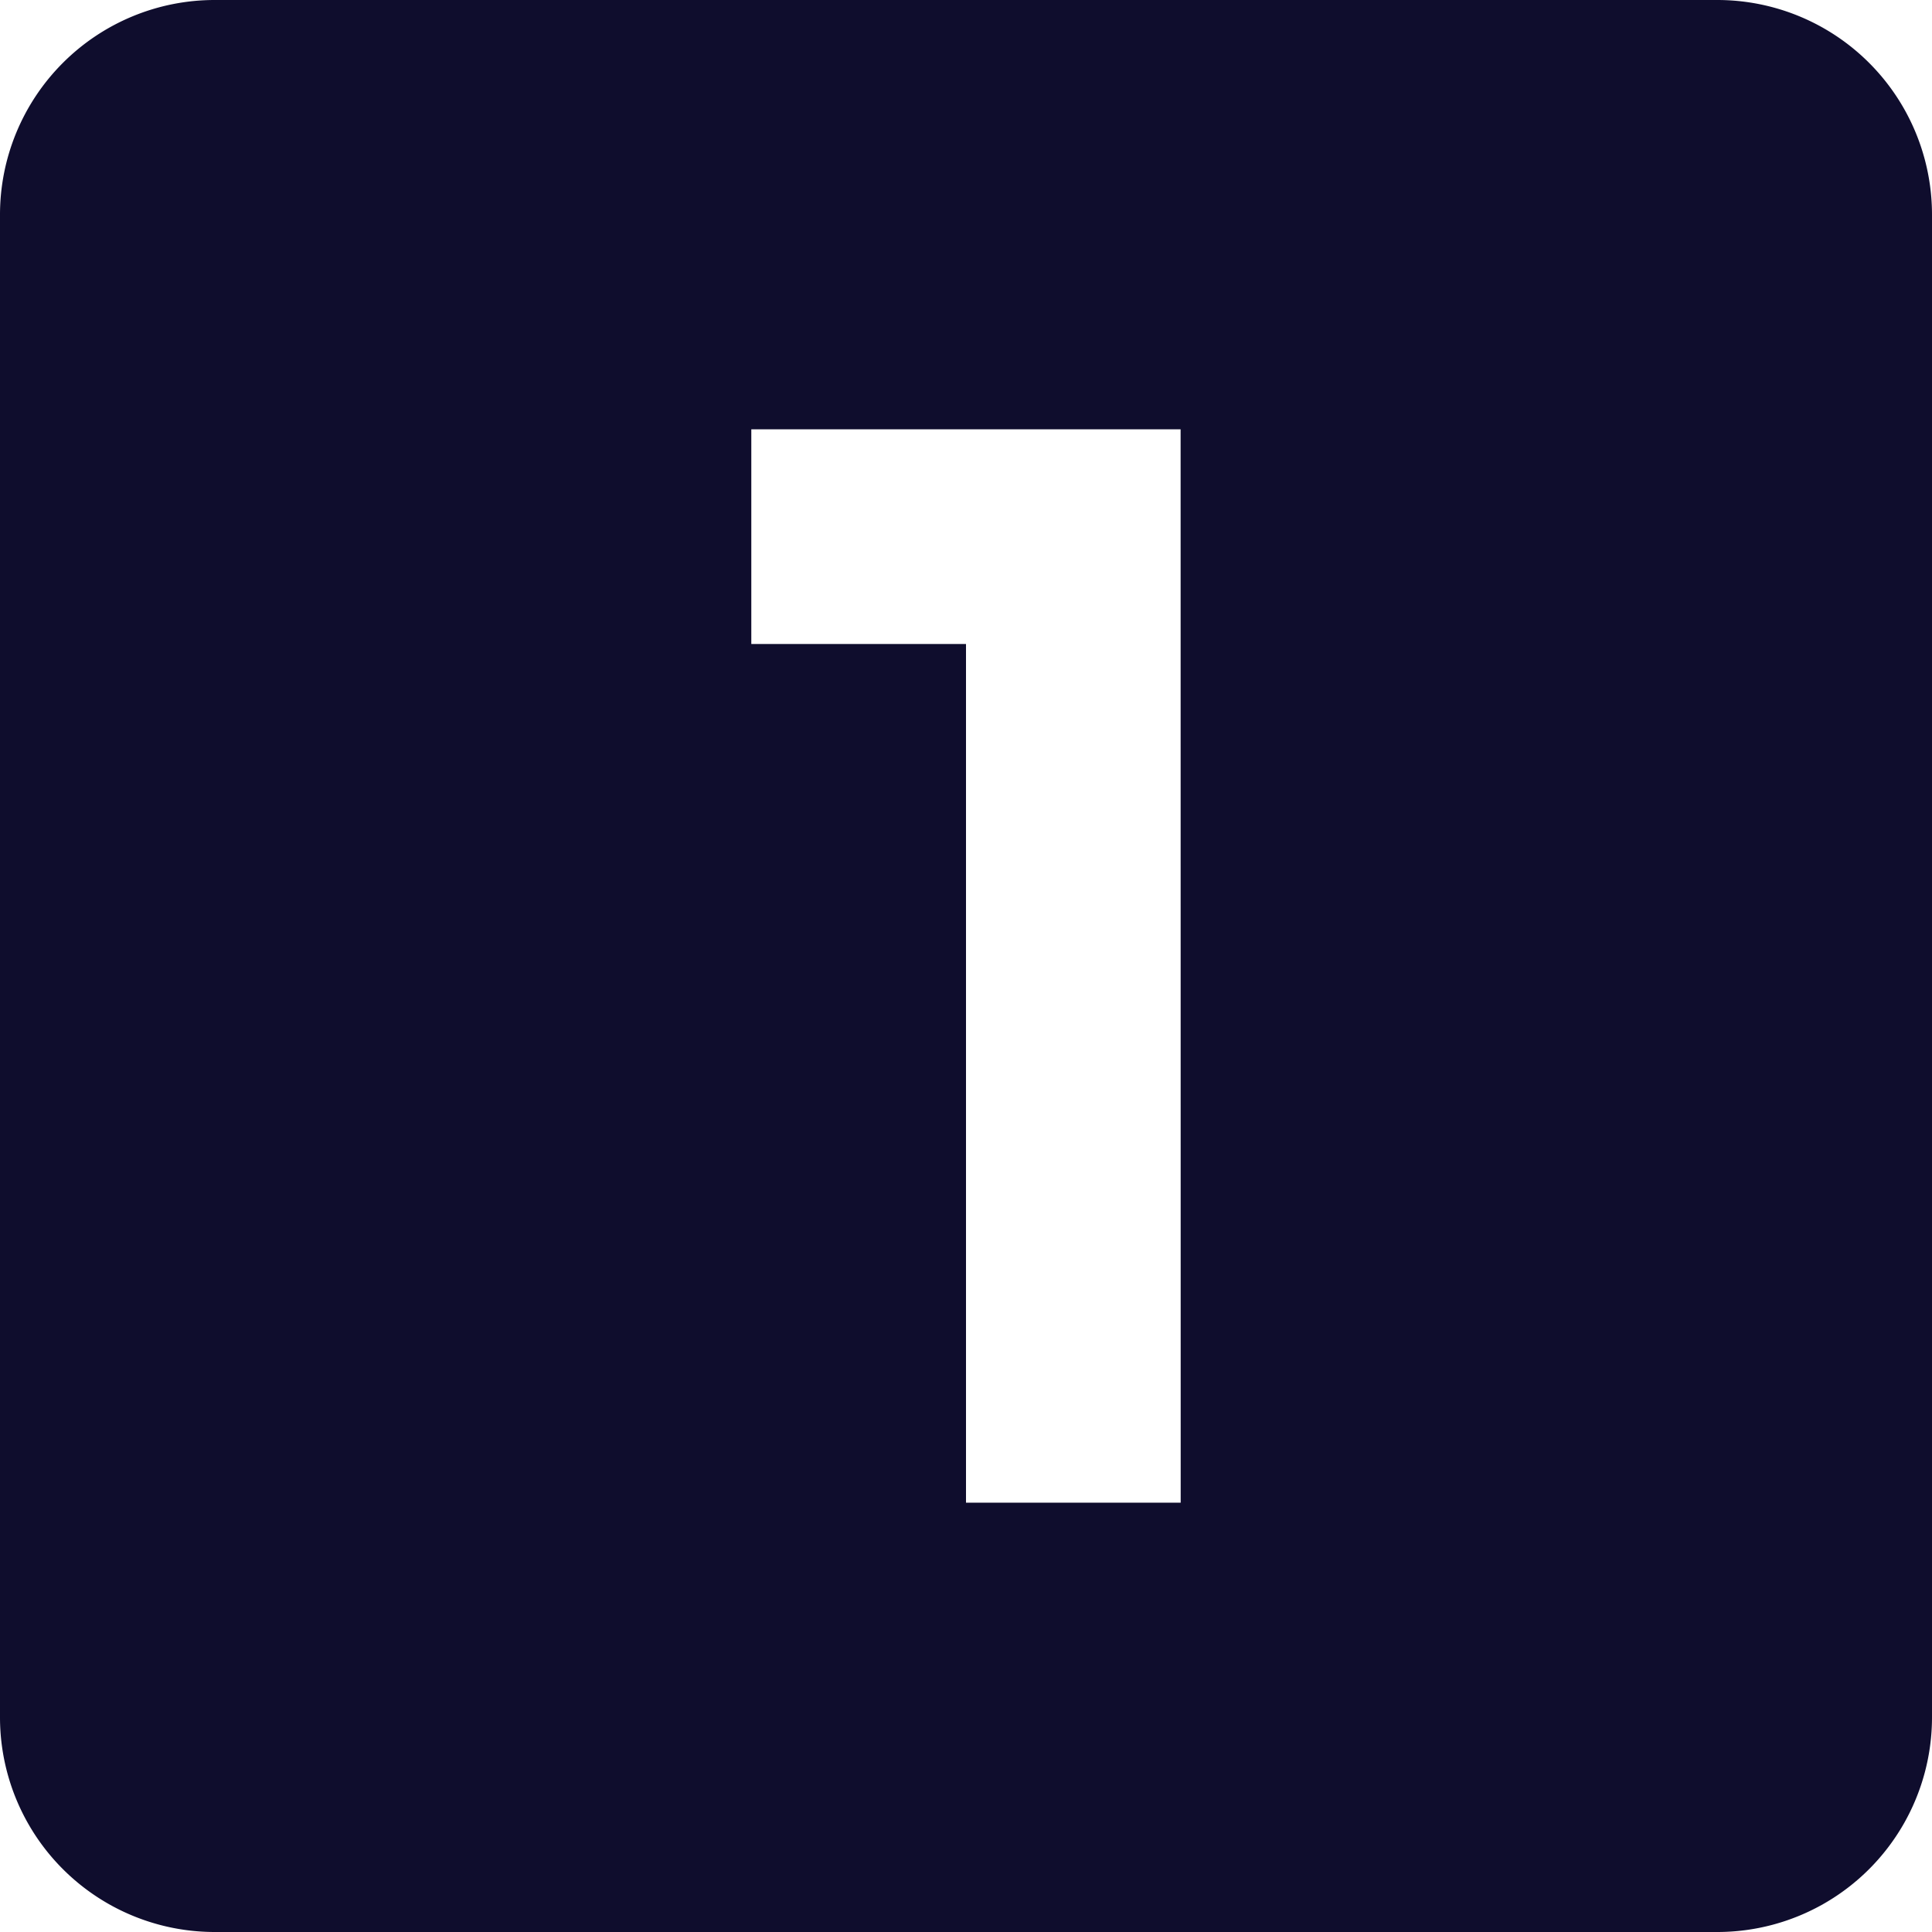 <?xml version="1.0" encoding="UTF-8"?>
<svg xmlns="http://www.w3.org/2000/svg" width="24" height="24" viewBox="0 0 24 24">
  <path id="numeric-1-box" d="M17.667,21.667H15V11H12.333V8.333h5.333M24.333,3H5.667A2.667,2.667,0,0,0,3,5.667V24.333A2.667,2.667,0,0,0,5.667,27H24.333A2.667,2.667,0,0,0,27,24.333V5.667A2.667,2.667,0,0,0,24.333,3Z" transform="translate(-3 -3)" fill="#0f0d2d"></path>
</svg>
